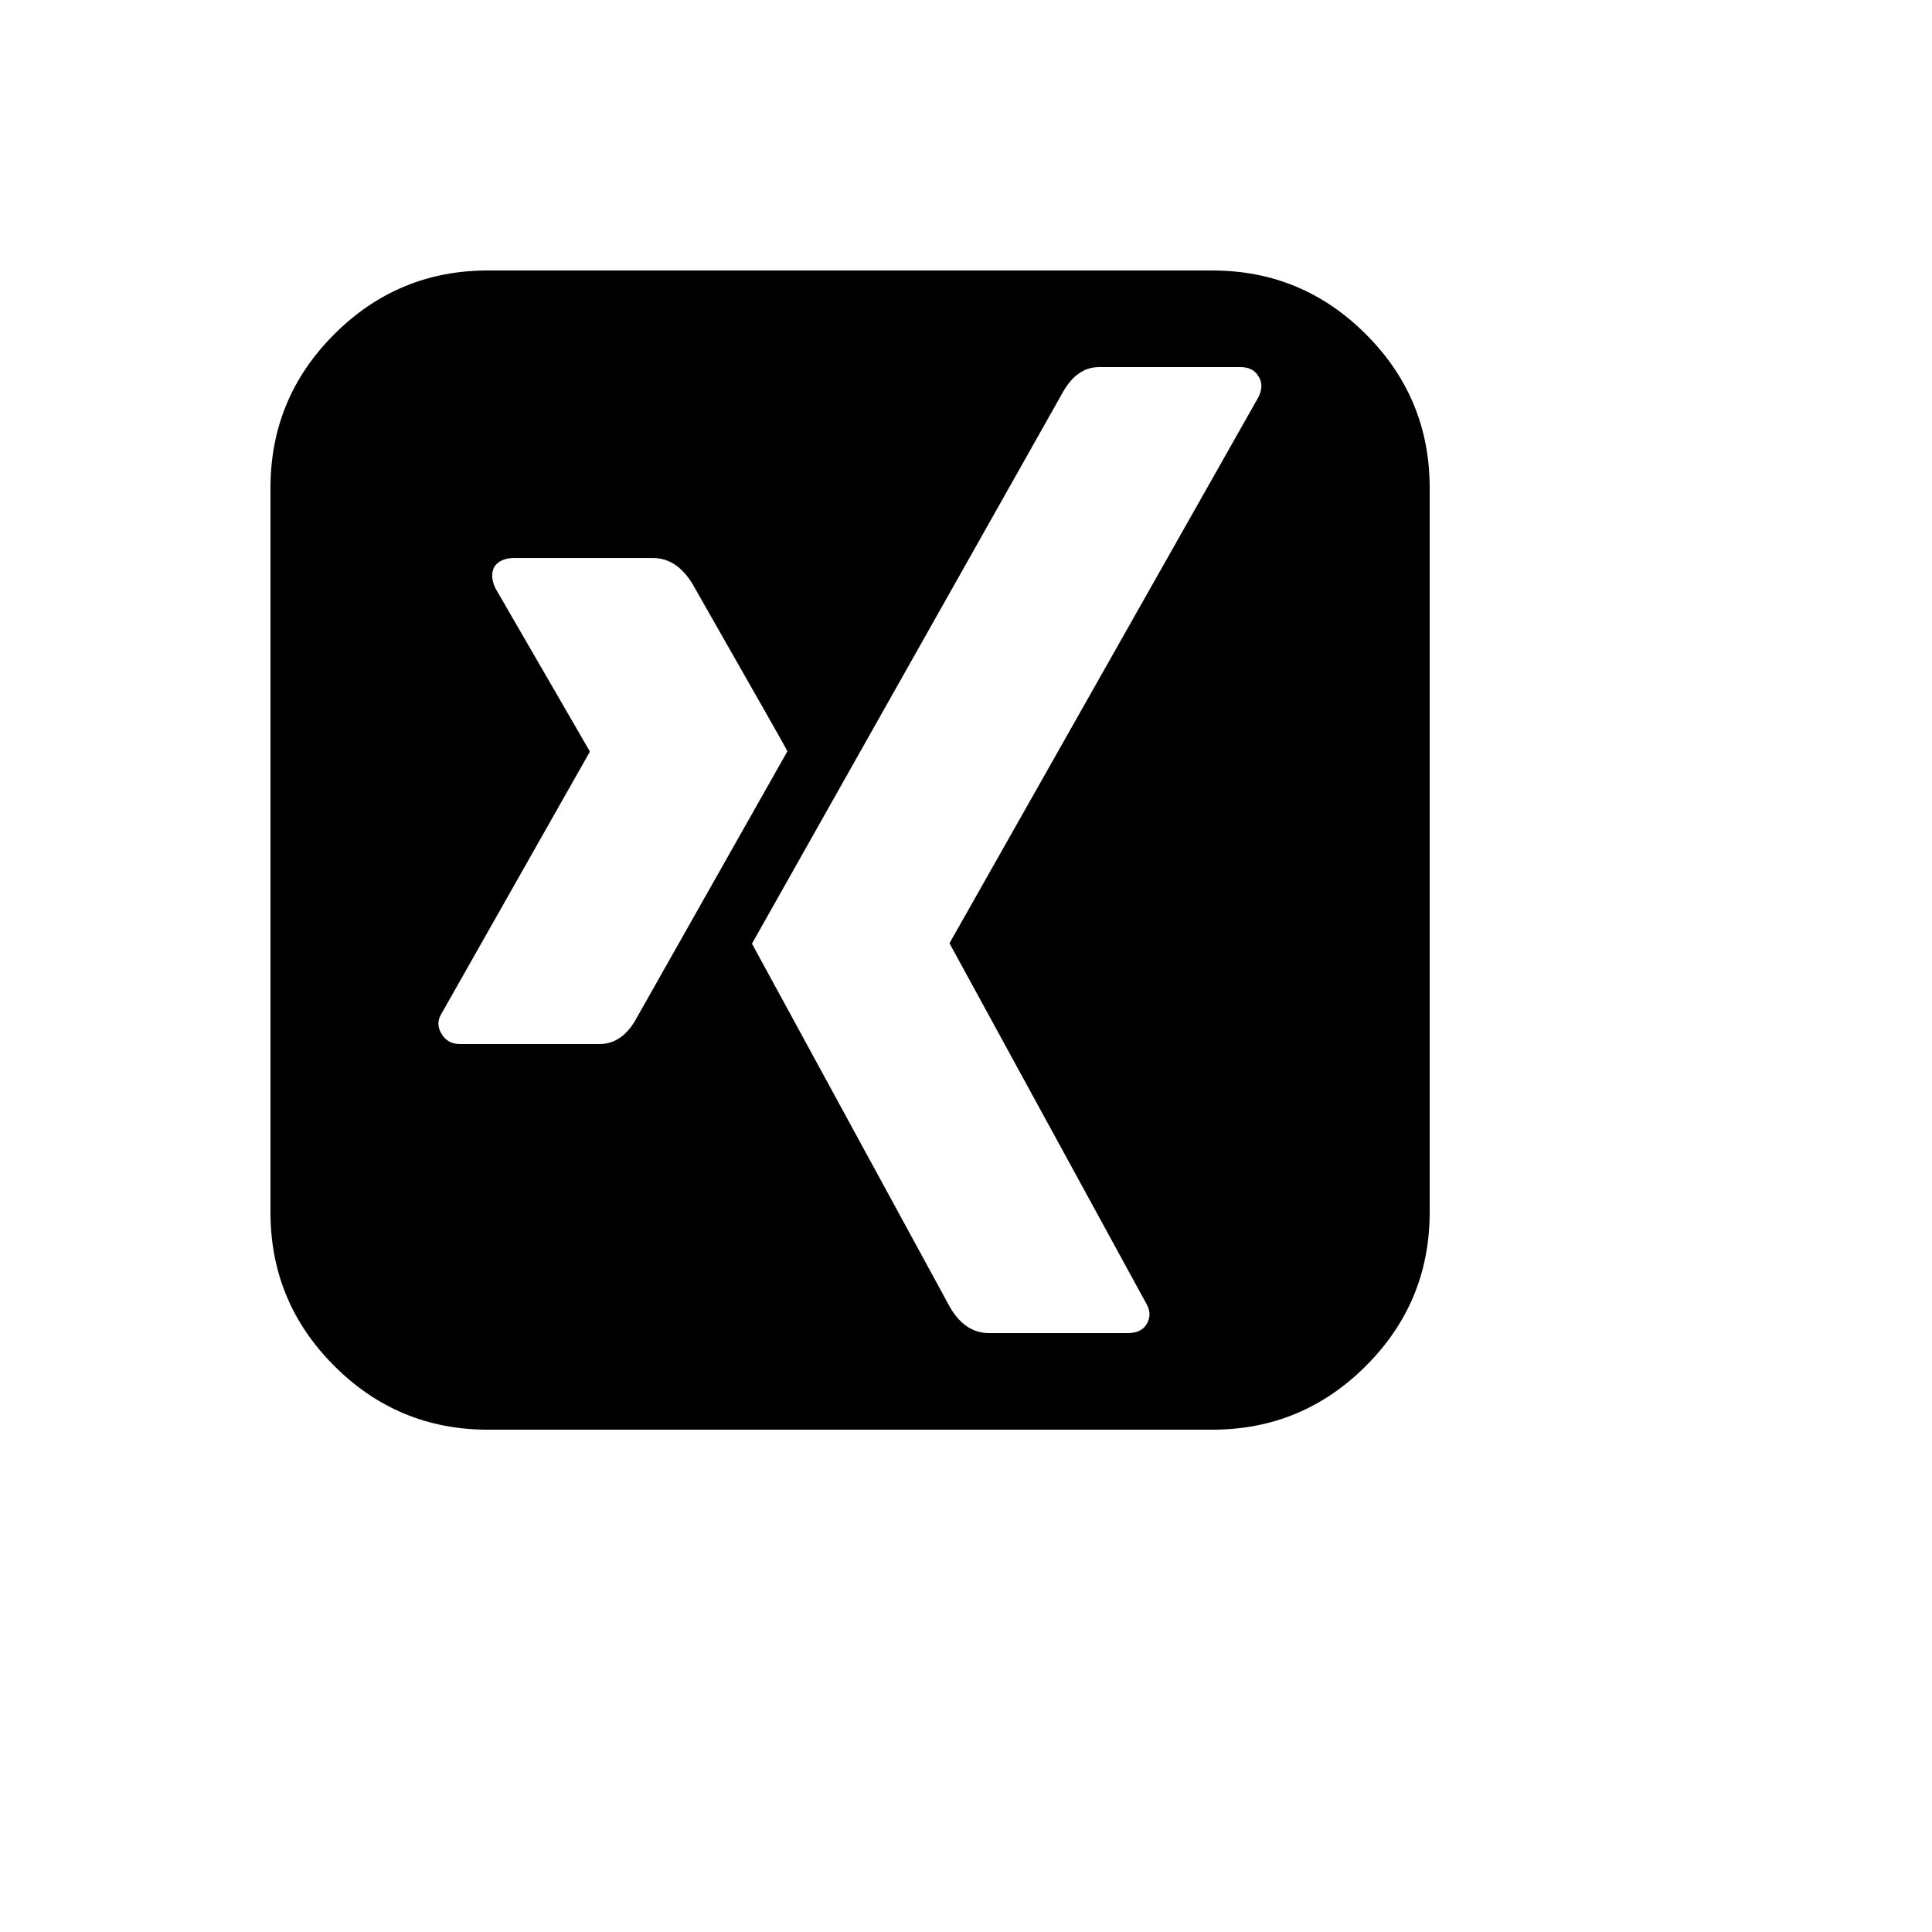 <svg xmlns="http://www.w3.org/2000/svg" version="1.1" xmlns:xlink="http://www.w3.org/1999/xlink" width="100%" height="100%" id="svgWorkerArea" viewBox="-25 -25 625 625" xmlns:idraw="https://idraw.muisca.co" style="background: white;"><defs id="defsdoc"><pattern id="patternBool" x="0" y="0" width="10" height="10" patternUnits="userSpaceOnUse" patternTransform="rotate(35)"><circle cx="5" cy="5" r="4" style="stroke: none;fill: #ff000070;"></circle></pattern></defs><g id="fileImp-559559191" class="cosito"><path id="pathImp-497994576" class="grouped" d="M229.736 218.018C229.736 217.855 219.482 199.788 198.975 163.818 195.557 158.285 191.325 155.518 186.279 155.518 186.279 155.518 141.357 155.518 141.357 155.518 138.428 155.518 136.312 156.413 135.01 158.203 133.87 160.156 133.952 162.516 135.254 165.283 135.254 165.283 165.772 218.018 165.772 218.018 165.772 218.018 165.772 218.262 165.772 218.262 165.772 218.262 117.92 302.734 117.92 302.734 116.455 305.013 116.455 307.292 117.92 309.57 119.222 311.686 121.175 312.744 123.779 312.744 123.779 312.744 168.945 312.744 168.945 312.744 173.991 312.744 178.06 309.814 181.152 303.955 181.152 303.955 229.736 218.018 229.736 218.018M382.08 96.68C380.941 94.727 378.988 93.75 376.221 93.75 376.221 93.75 330.566 93.75 330.566 93.75 325.684 93.75 321.696 96.598 318.603 102.295 318.603 102.295 218.262 280.273 218.262 280.273 218.424 280.599 239.746 319.743 282.226 397.705 285.482 403.402 289.714 406.25 294.922 406.25 294.922 406.25 339.844 406.25 339.844 406.25 342.773 406.25 344.808 405.273 345.947 403.32 347.249 401.204 347.168 398.926 345.703 396.484 345.703 396.484 282.226 280.273 282.226 280.273 282.226 280.273 282.226 280.029 282.226 280.029 282.226 280.029 382.08 103.516 382.08 103.516 383.382 100.911 383.382 98.633 382.08 96.68 382.08 96.68 382.08 96.68 382.08 96.68M437.5 132.812C437.5 132.812 437.5 367.188 437.5 367.188 437.5 386.556 430.623 403.117 416.87 416.87 403.117 430.623 386.556 437.5 367.188 437.5 367.188 437.5 132.812 437.5 132.812 437.5 113.444 437.5 96.883 430.623 83.13 416.87 69.377 403.117 62.5 386.556 62.5 367.188 62.5 367.188 62.5 132.812 62.5 132.812 62.5 113.444 69.377 96.883 83.13 83.13 96.883 69.377 113.444 62.5 132.812 62.5 132.812 62.5 367.188 62.5 367.188 62.5 386.556 62.5 403.117 69.377 416.87 83.13 430.623 96.883 437.5 113.444 437.5 132.812 437.5 132.812 437.5 132.812 437.5 132.812"></path></g></svg>
